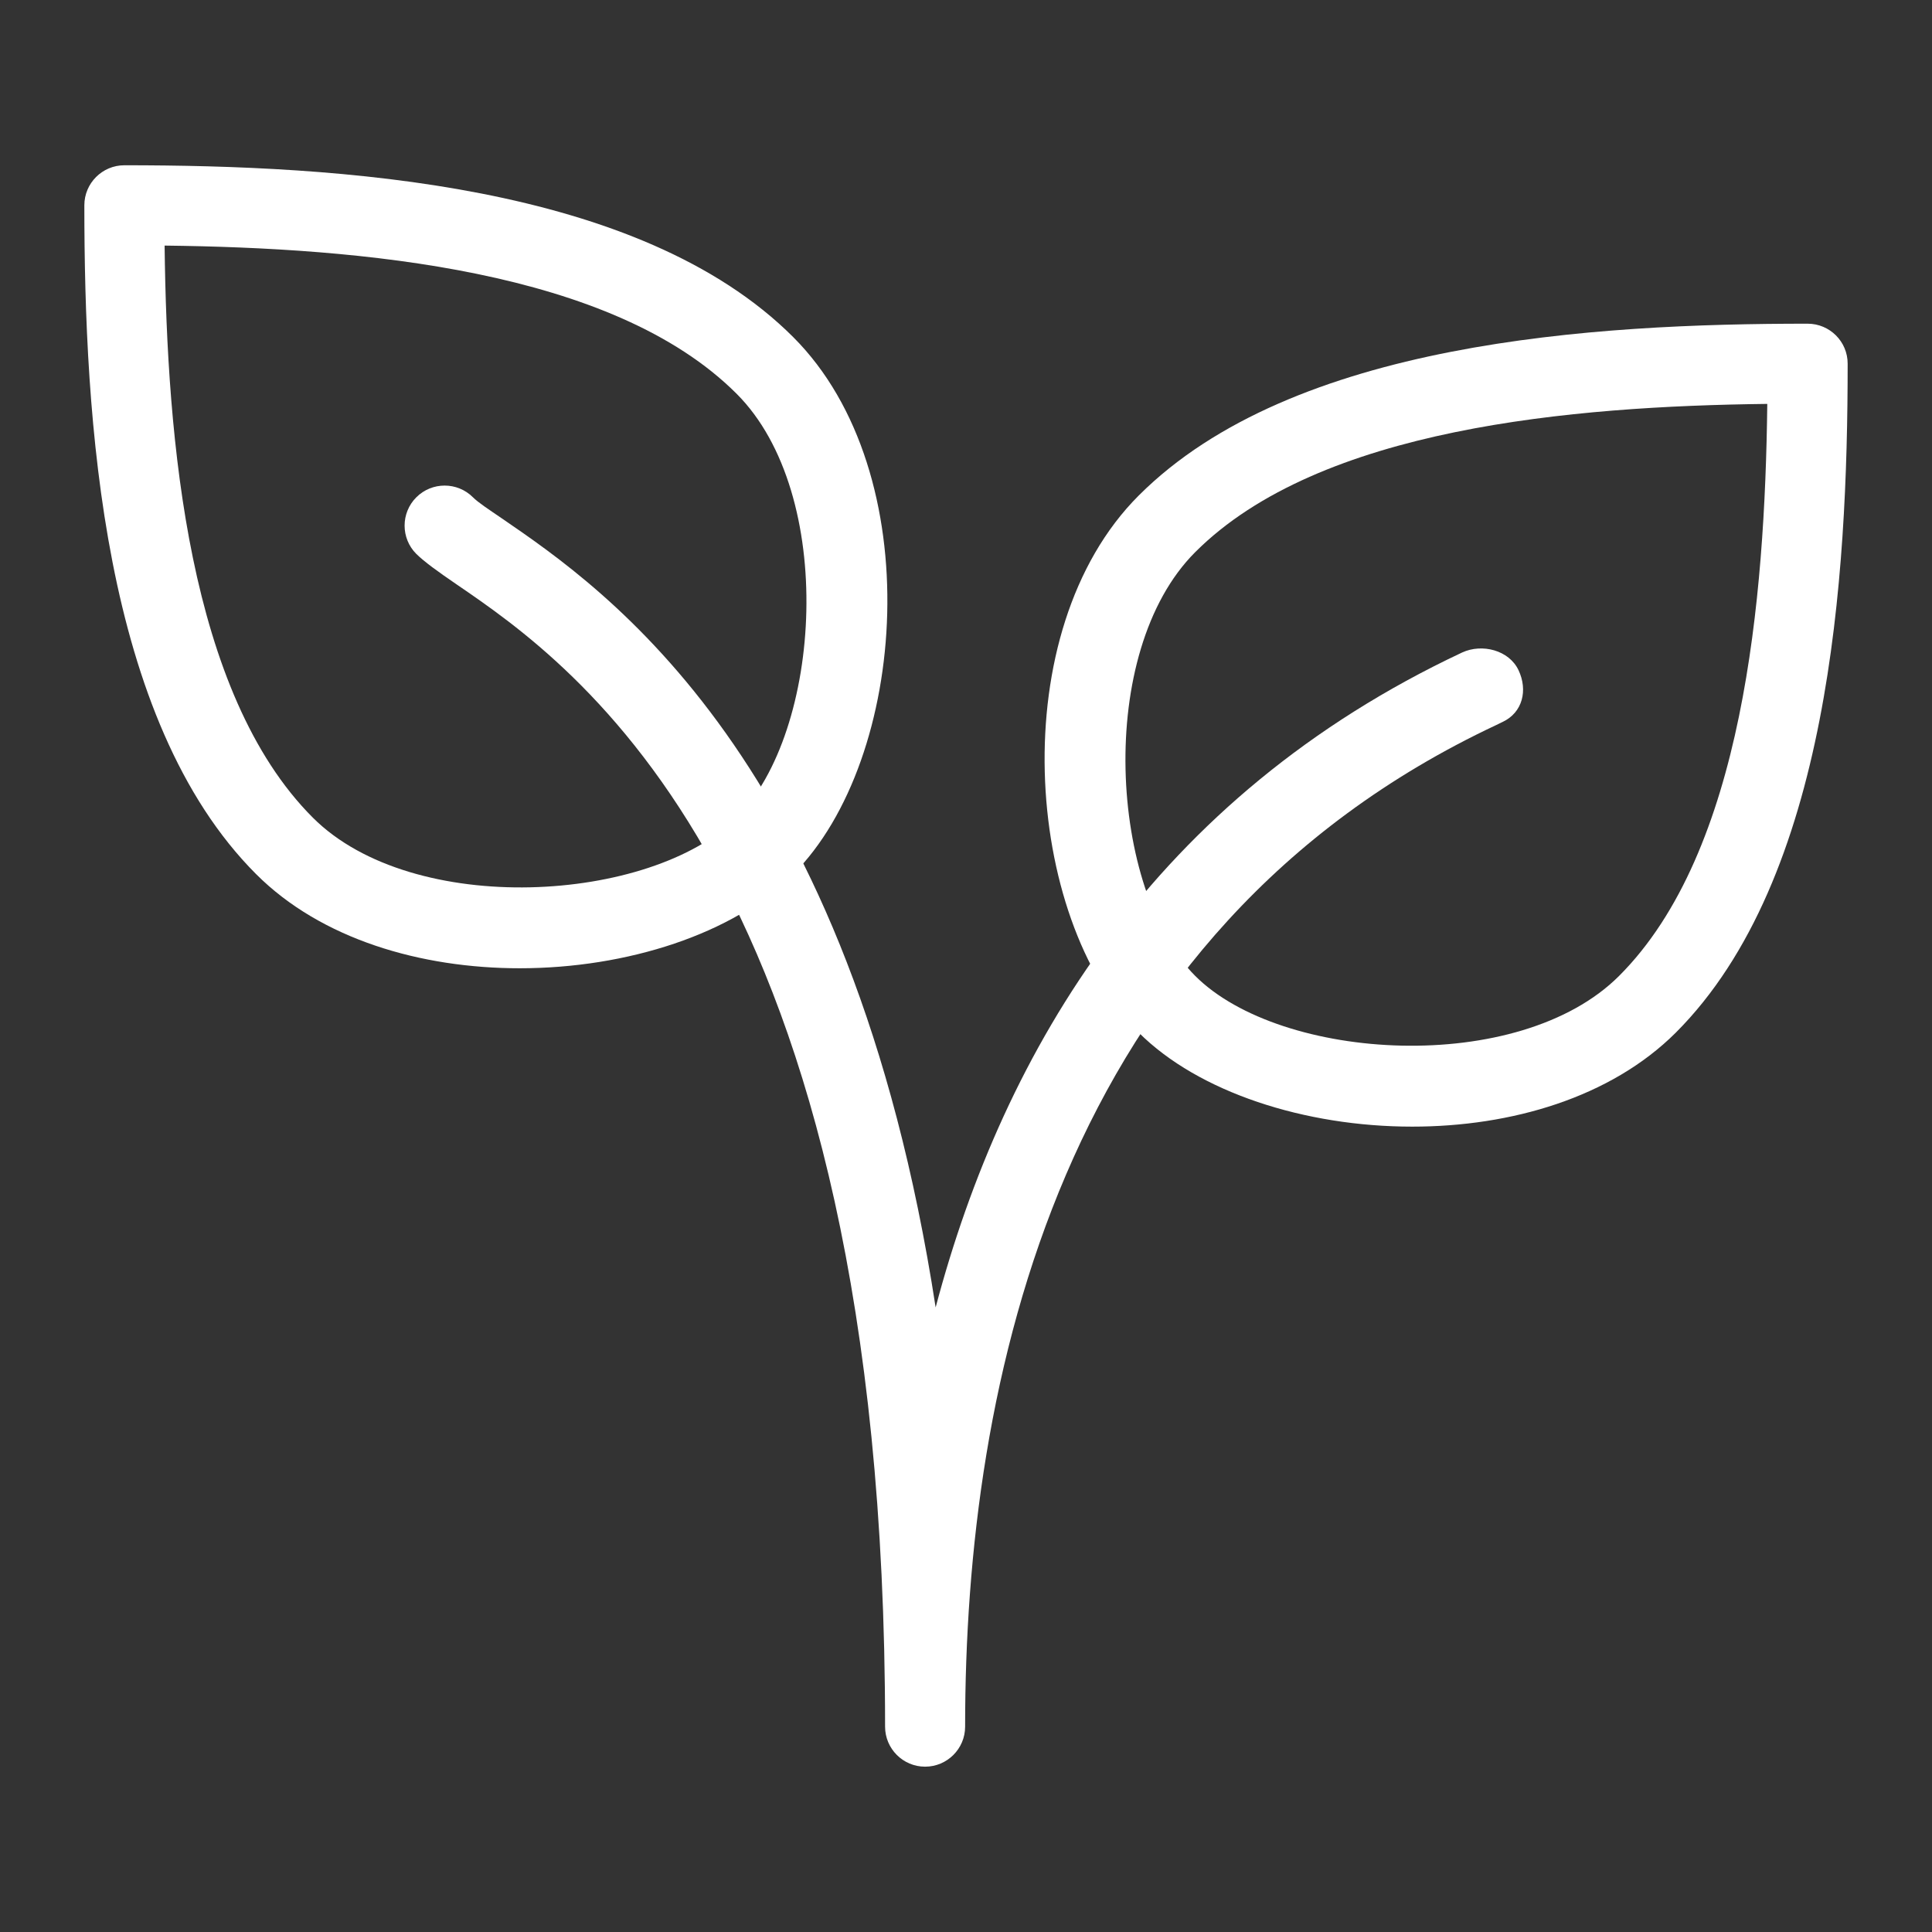 <svg xmlns="http://www.w3.org/2000/svg" xmlns:xlink="http://www.w3.org/1999/xlink" id="Layer_1" x="0px" y="0px" viewBox="0 0 350 350" style="enable-background:new 0 0 350 350;" xml:space="preserve"><rect x="0" y="0" width="350" height="350" fill="#333333" stroke="none"/><style type="text/css">	.st0{fill:#FFFFFF;}</style><g>	<g>		<g>			<g>				<path class="st0" d="M143.7,61.07C115.8,33.18,61.18,29.94,22.53,29.94c-4,0-7.25,3.25-7.25,7.25     c0,38.66,3.22,93.27,31.13,121.18c11.78,11.78,29.84,17.04,47.74,17.04c19.45,0,38.73-6.22,49.57-17.06     C164.49,137.58,168.31,85.66,143.7,61.07z M133.45,148.12c-15.52,15.51-58.62,18.16-76.78,0     C34.14,125.59,30.24,79.83,29.82,44.49c35.34,0.42,81.1,4.32,103.63,26.85C151.61,89.5,148.96,132.61,133.45,148.12z"></path>			</g>		</g>		<g>			<g>				<path class="st0" d="M327.47,58.64c-38.66,0-93.27,3.22-121.18,31.13c-24.6,24.59-20.79,76.5,0,97.29     c10.84,10.82,30.1,17.04,49.55,17.04c17.9,0,35.94-5.25,47.75-17.03c27.89-27.91,31.13-82.52,31.13-121.18     C334.73,61.89,331.48,58.64,327.47,58.64z M293.31,176.8c-18.16,18.16-61.27,15.51-76.78,0s-18.16-58.62,0-76.78     c22.53-22.53,68.29-26.43,103.63-26.85C319.74,108.52,315.84,154.29,293.31,176.8z"></path>			</g>		</g>		<g>			<g>				<path class="st0" d="M275.1,121.42c-1.71-3.64-6.61-4.89-10.23-3.21c-55.63,26.15-82.96,71.76-95.37,118.64     c-15.36-99.68-59.79-130.07-78.63-142.97c-2.35-1.61-4.18-2.79-5.19-3.79c-2.83-2.83-7.43-2.83-10.26,0     c-2.83,2.83-2.83,7.43,0,10.26c1.44,1.42,3.92,3.21,7.27,5.5c21.24,14.52,77.65,53.12,77.65,206.95c0,4,3.25,7.25,7.25,7.25     s7.25-3.25,7.25-7.24c0-62.16,16.7-144.1,96.21-181.46c0-0.01,1.17-0.57,1.17-0.57C275.84,129.08,276.81,125.04,275.1,121.42z"></path>			</g>		</g>	</g></g></svg>
